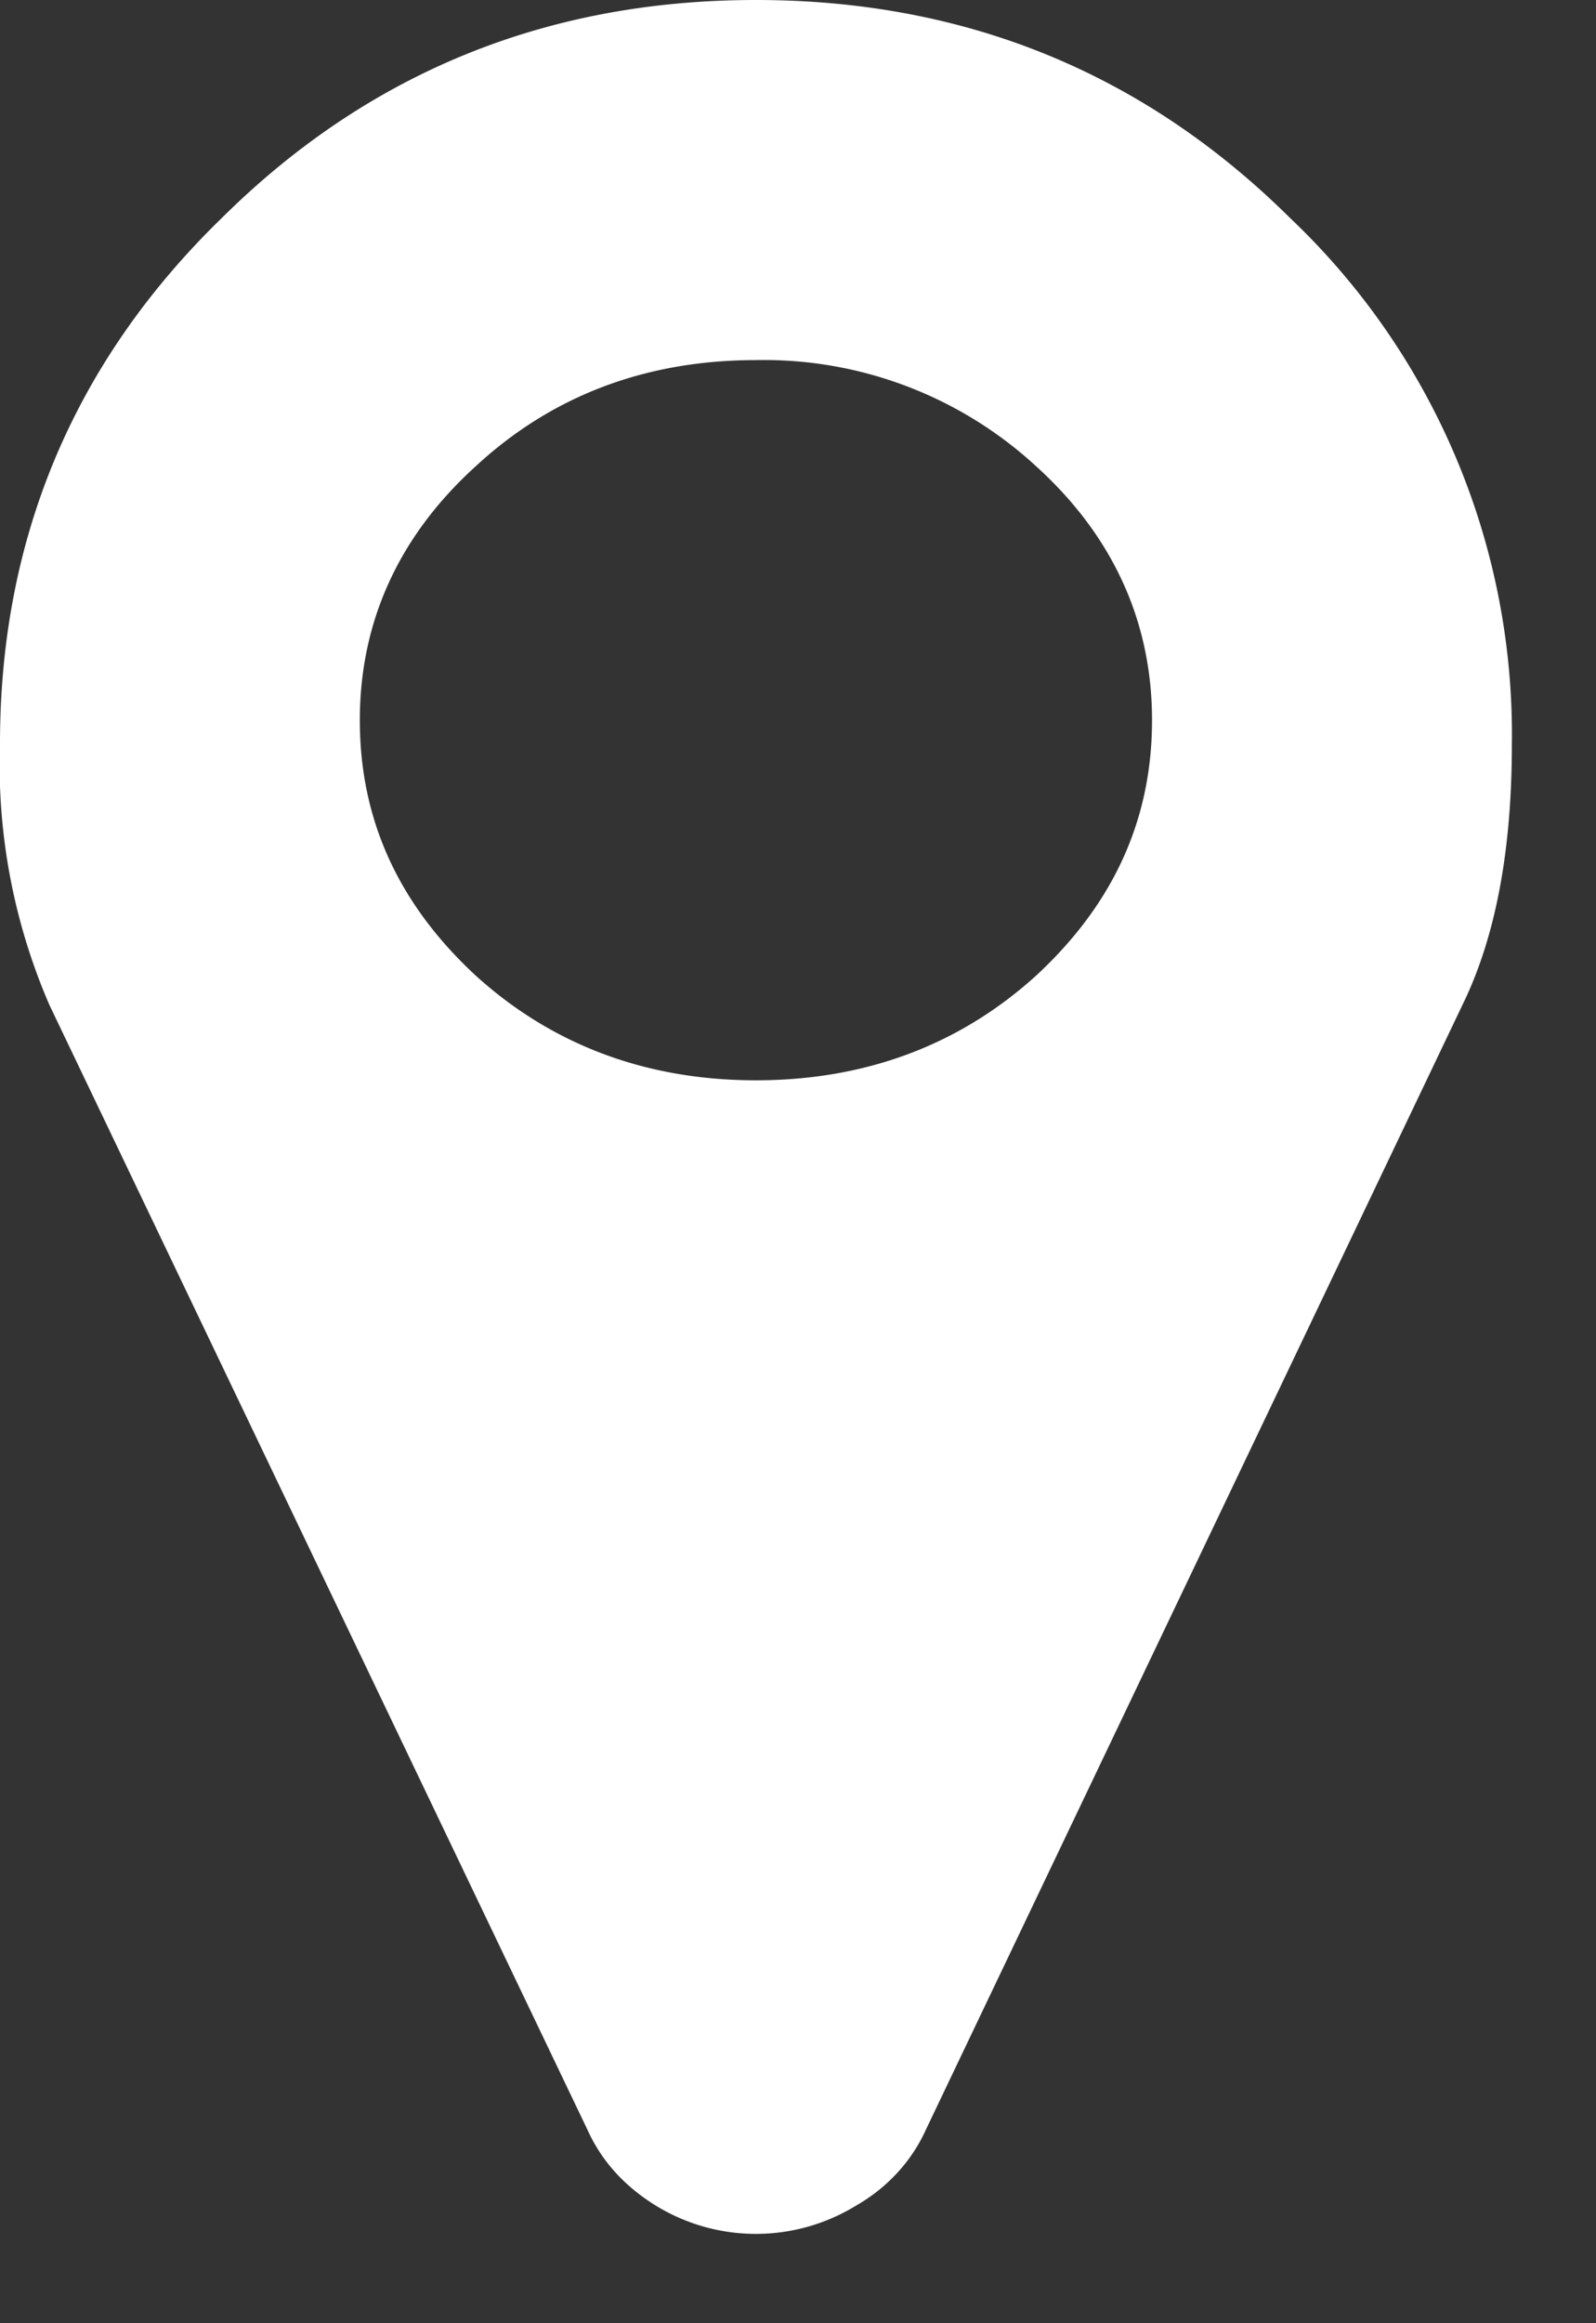 <svg xmlns="http://www.w3.org/2000/svg" xmlns:xlink="http://www.w3.org/1999/xlink" width="11" height="16" viewBox="0 0 11 16"><rect x="0" y="0" width="11" height="16" fill="#333333" stroke="none"/><defs><path id="ekwsa" d="M310.42 990.13c0 .72-.11 1.32-.34 1.79l-3.7 7.75c-.1.22-.27.4-.48.52a1.32 1.32 0 0 1-1.38 0c-.21-.13-.37-.3-.47-.52l-3.71-7.75a4.16 4.16 0 0 1-.34-1.8c0-1.4.5-2.62 1.53-3.62 1.01-1 2.24-1.5 3.68-1.5s2.67.5 3.68 1.5a4.9 4.9 0 0 1 1.53 3.63zm-3.28 1.59c.53-.49.8-1.07.8-1.76 0-.68-.27-1.27-.8-1.75a2.77 2.77 0 0 0-1.93-.73c-.75 0-1.4.24-1.93.73-.53.48-.8 1.07-.8 1.75 0 .69.27 1.27.8 1.76.53.48 1.18.72 1.93.72s1.4-.24 1.93-.72z"/></defs><g><g transform="translate(-300 -985)"><use fill="#fff" xlink:href="#ekwsa"/></g></g></svg>